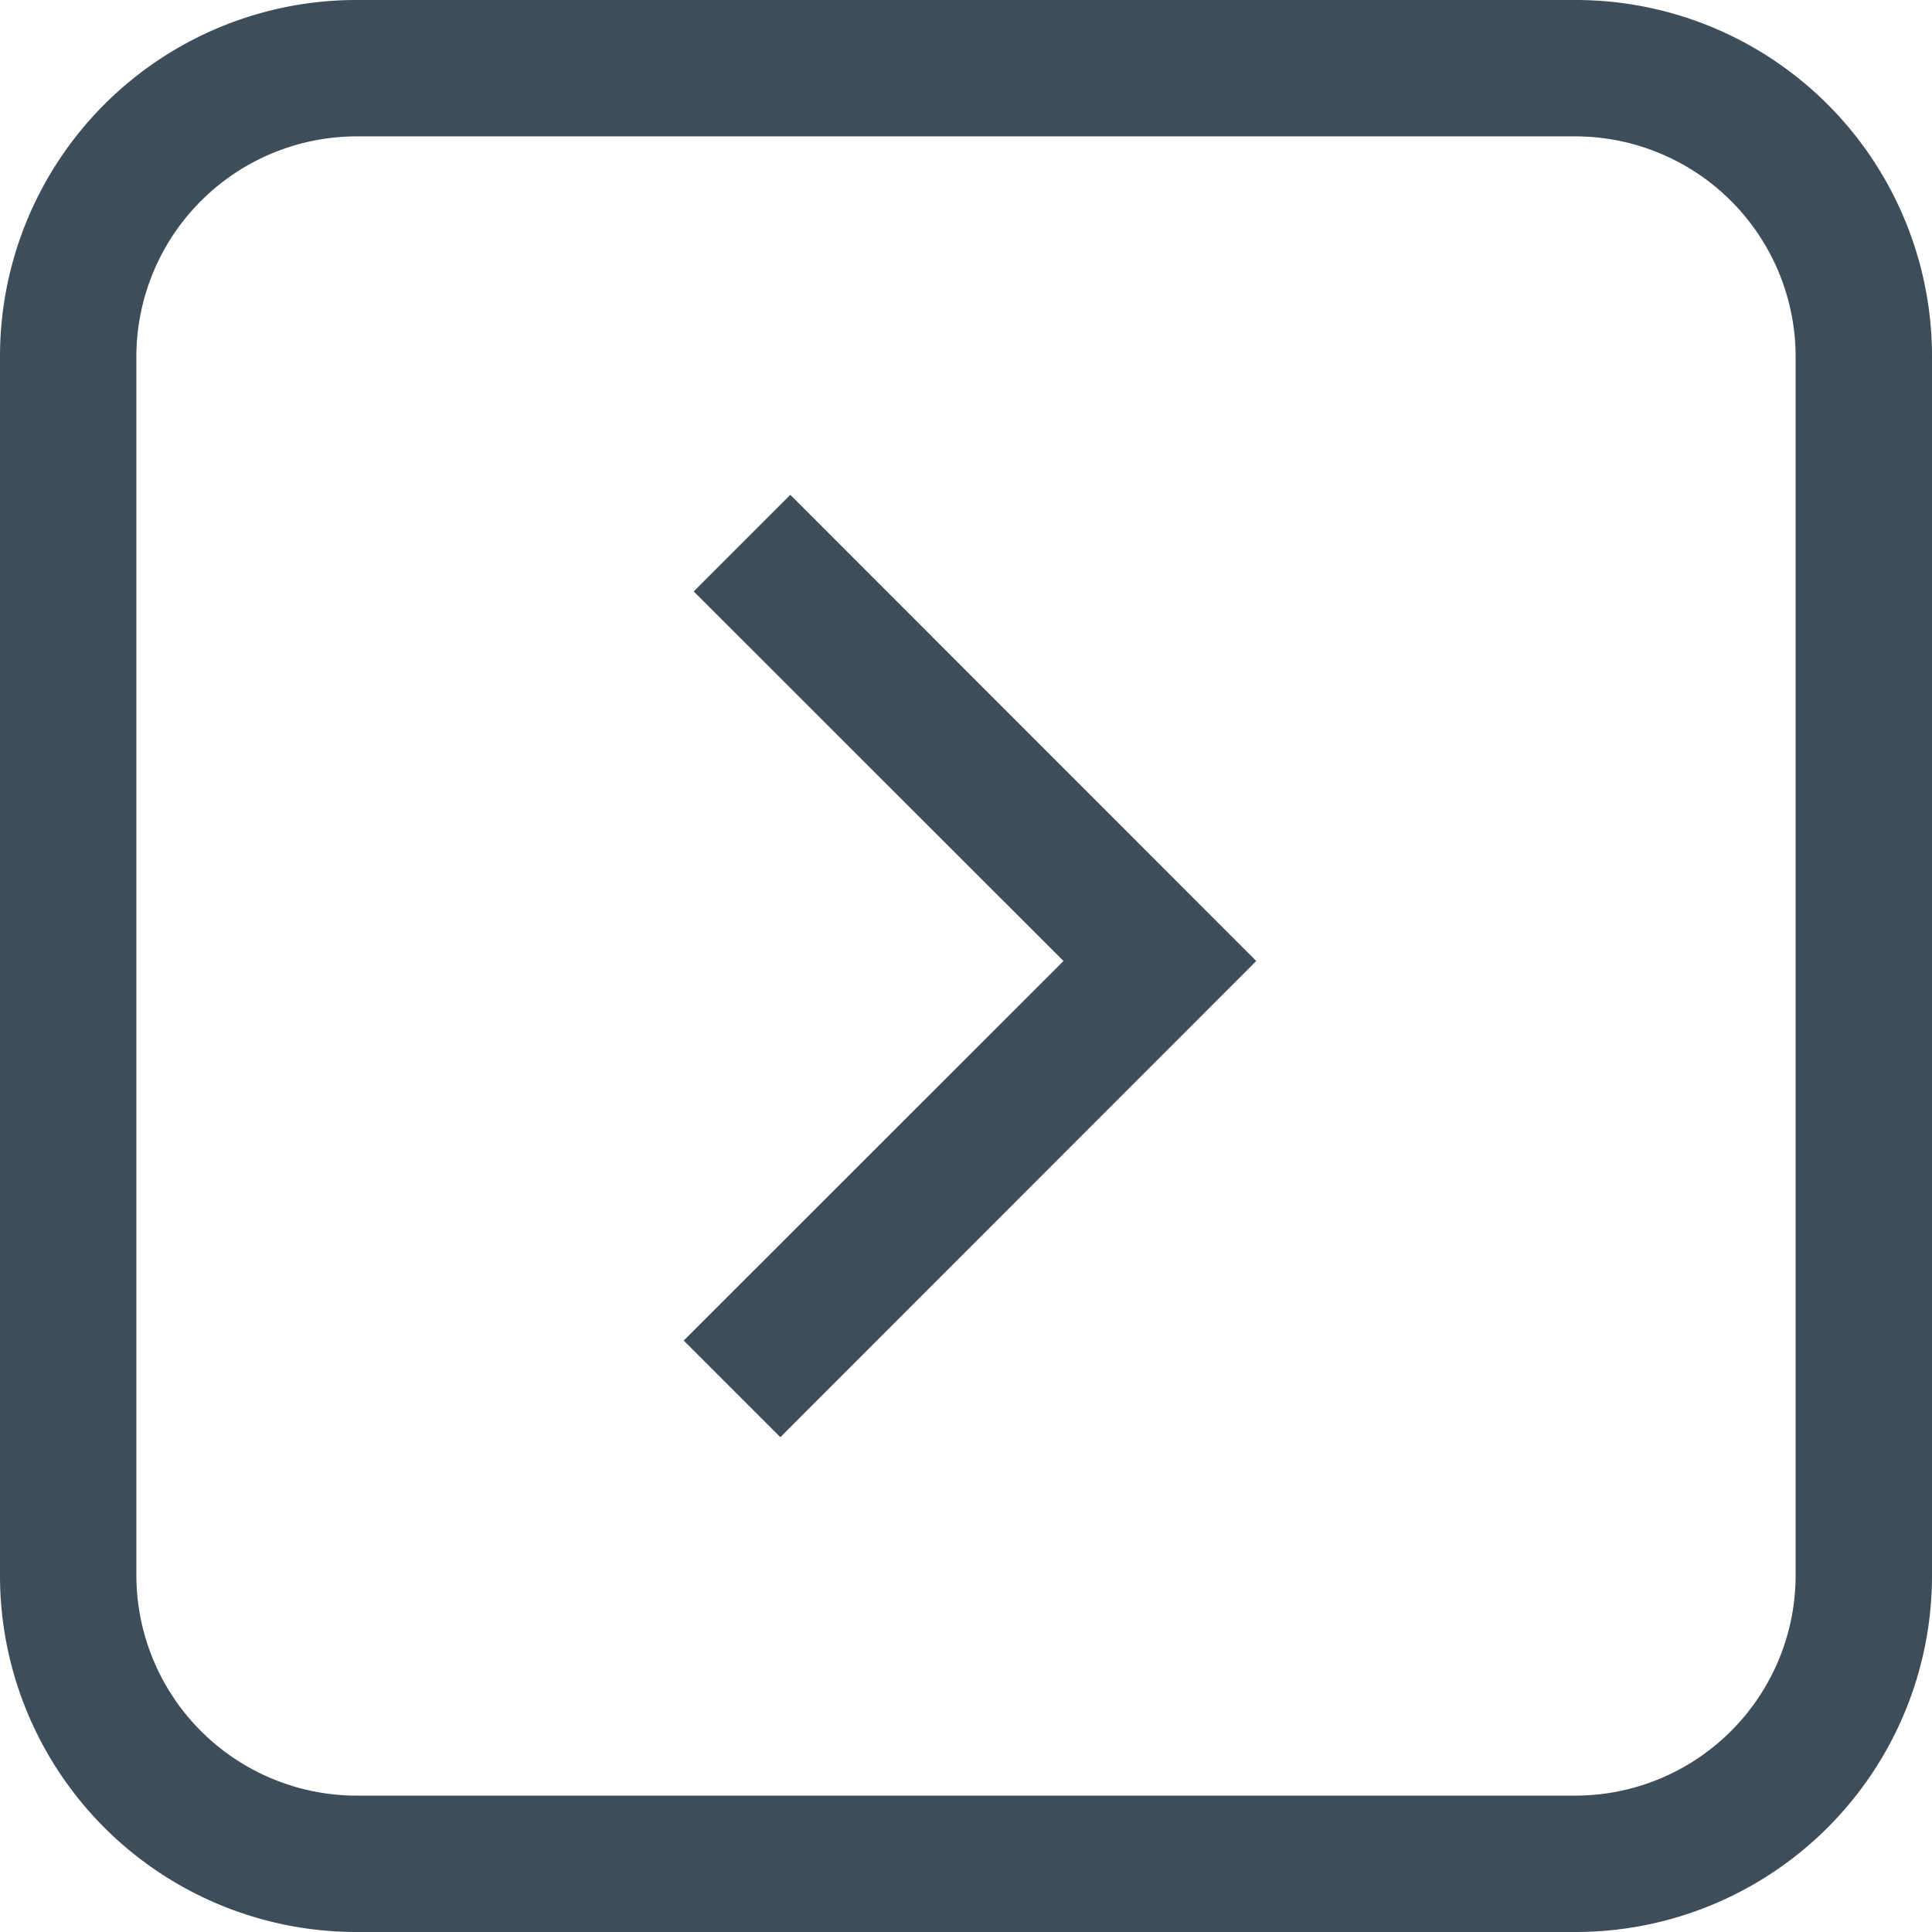 <svg id="Layer_1" data-name="Layer 1" xmlns="http://www.w3.org/2000/svg" width="85" height="85" viewBox="0 0 85 85"><defs><style>.cls-1{fill:#3d4d5a;}</style></defs><title>icon-arrow-grey</title><path class="cls-1" d="M69.31,6A9.7,9.7,0,0,1,79,15.69V69.31A9.7,9.7,0,0,1,69.31,79H15.69A9.7,9.7,0,0,1,6,69.31V15.69A9.7,9.7,0,0,1,15.69,6H69.31m0-6H15.69A15.68,15.68,0,0,0,0,15.67H0V69.31A15.68,15.68,0,0,0,15.67,85H69.31A15.68,15.68,0,0,0,85,69.33h0V15.69A15.68,15.68,0,0,0,69.33,0h0Z" transform="translate(0 0)"/><polygon class="cls-1" points="34.33 63.23 30.08 58.98 46.79 42.28 30.52 26.02 34.77 21.77 55.27 42.28 34.33 63.23"/></svg>